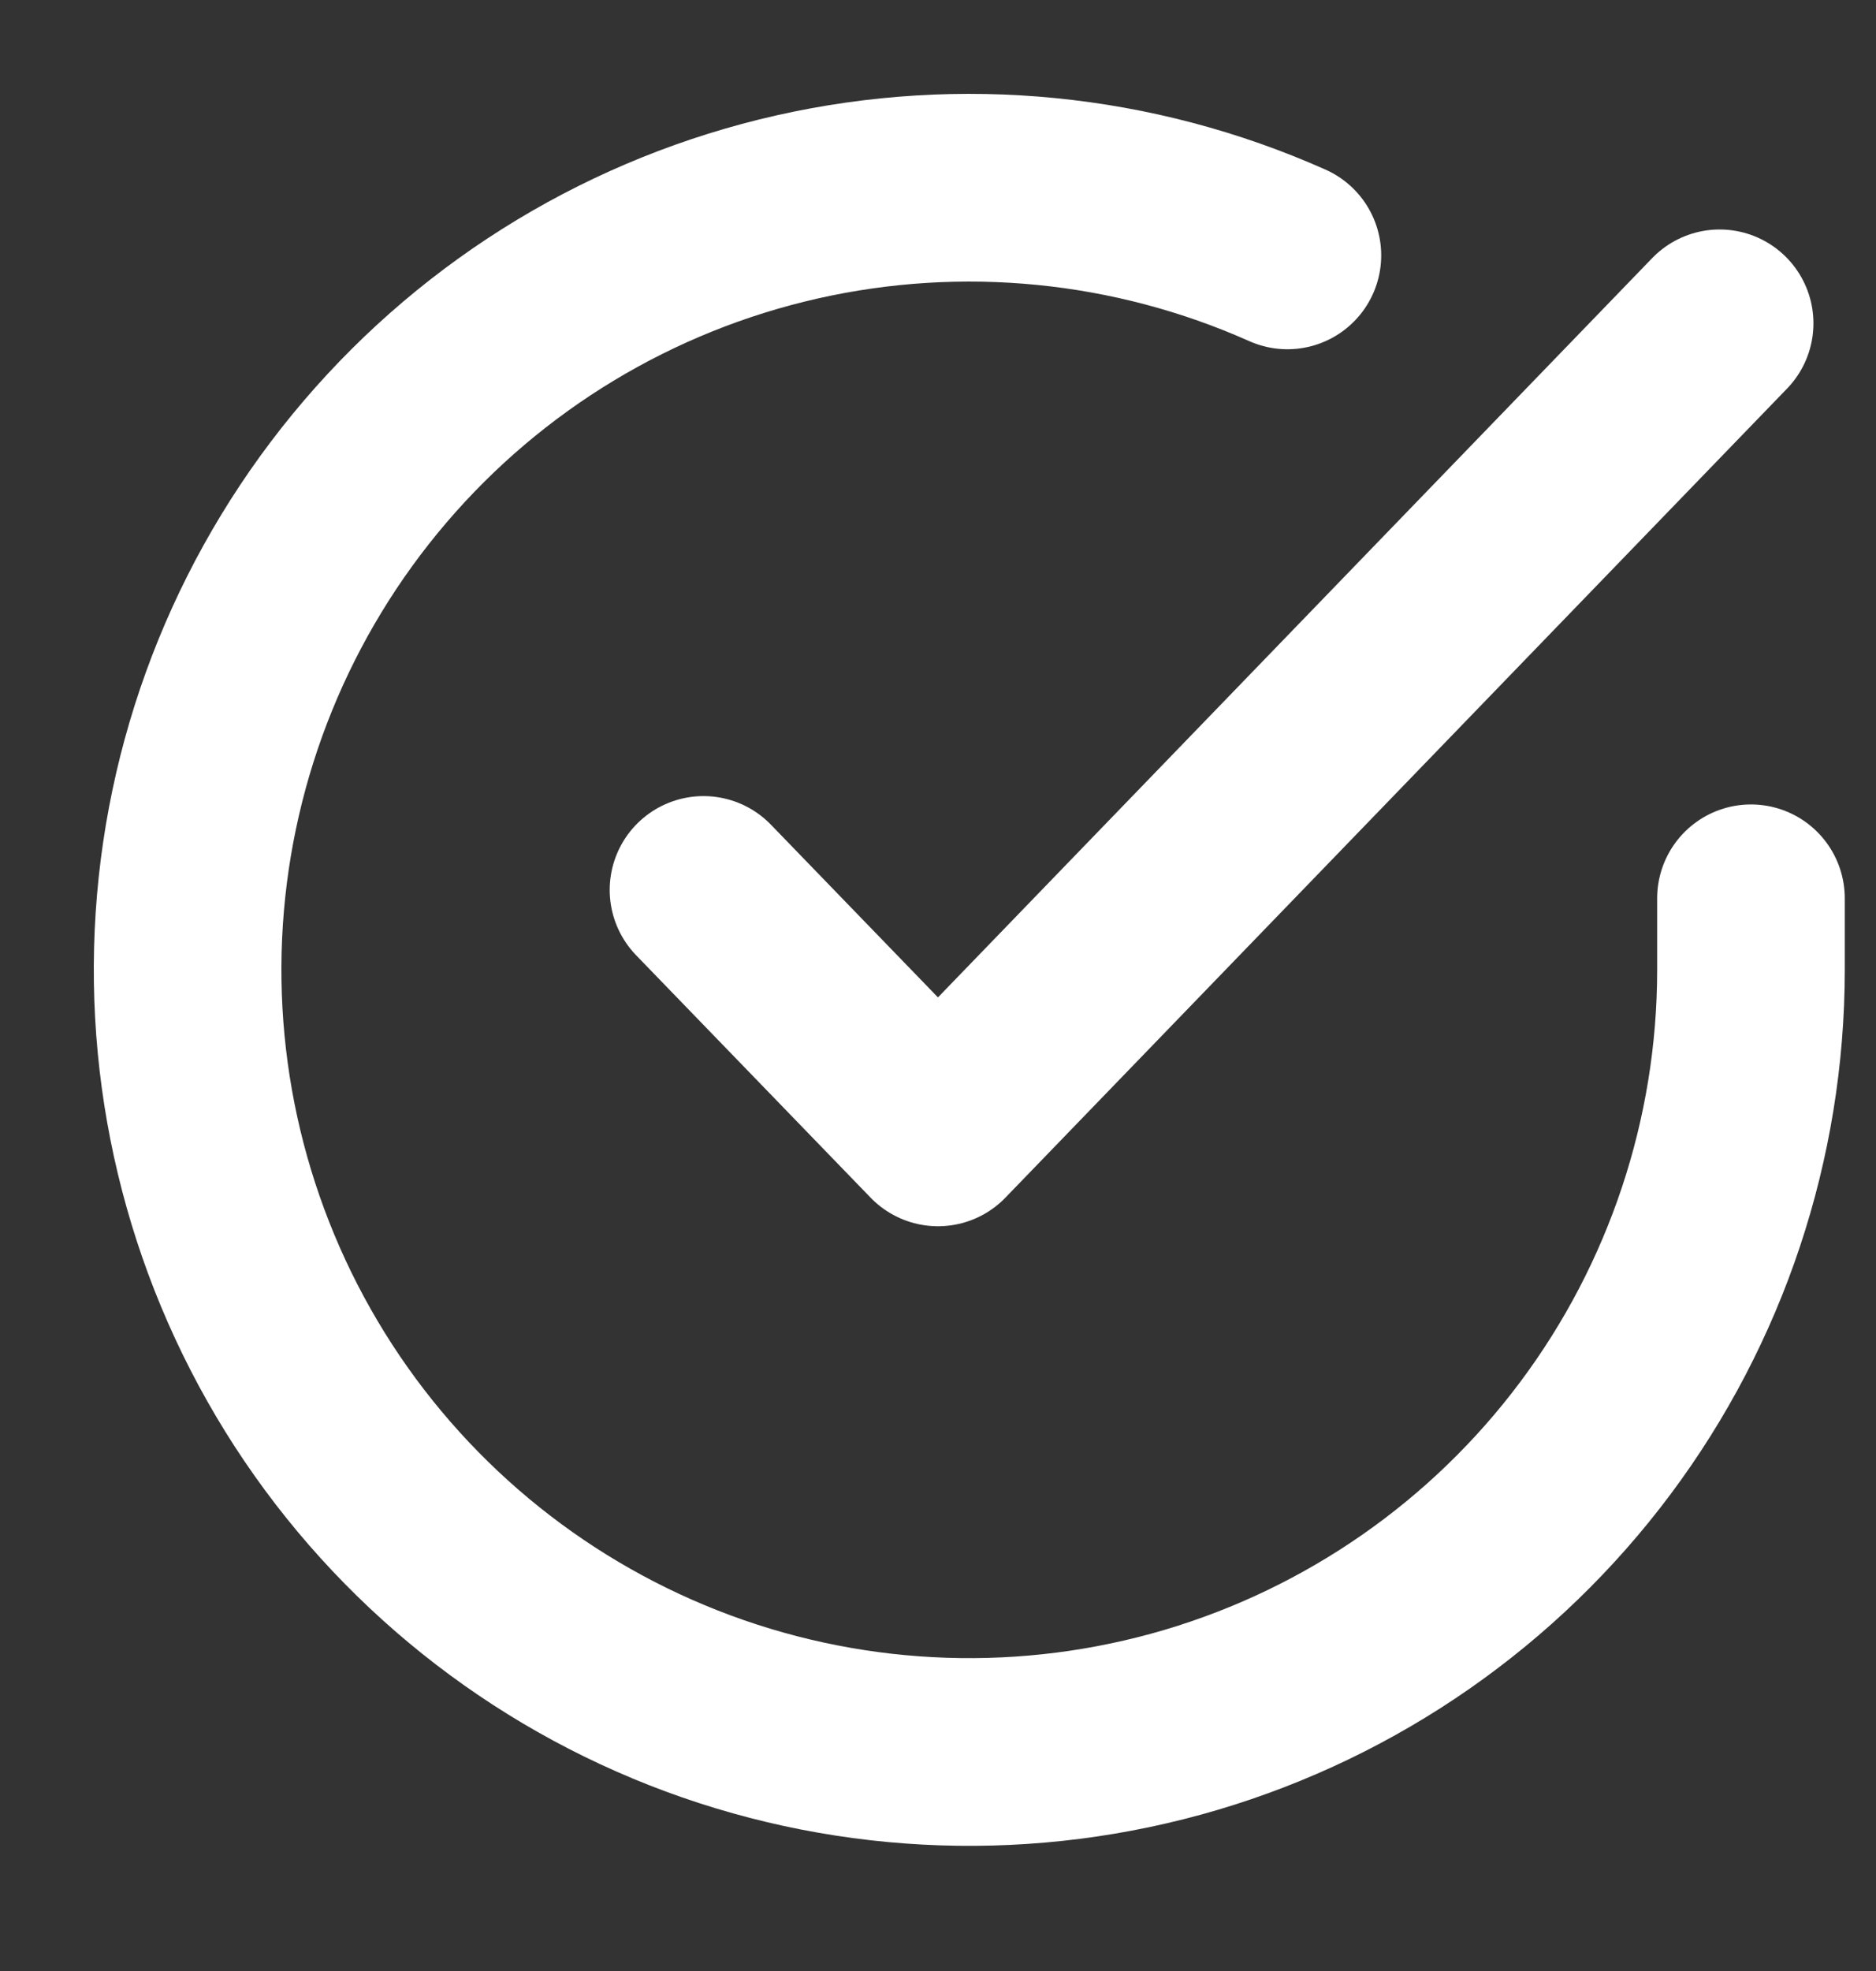<?xml version="1.0" encoding="UTF-8"?> <svg xmlns="http://www.w3.org/2000/svg" width="20" height="21" viewBox="0 0 20 21" fill="none"><rect x="0" y="0" width="20" height="21" fill="#333333" stroke="none"/><path d="M18.667 9.571V10.338C18.666 12.135 18.084 13.884 17.008 15.323C15.932 16.762 14.419 17.815 12.696 18.325C10.973 18.834 9.131 18.773 7.445 18.15C5.76 17.527 4.321 16.377 3.342 14.869C2.364 13.361 1.9 11.578 2.018 9.785C2.136 7.992 2.831 6.285 3.999 4.919C5.166 3.553 6.744 2.601 8.497 2.205C10.25 1.809 12.084 1.99 13.725 2.721" stroke="white" stroke-width="2" stroke-linecap="round" stroke-linejoin="round"></path><path d="M18.333 3.445L10 12.065L7.5 9.482" stroke="white" stroke-width="2" stroke-linecap="round" stroke-linejoin="round"></path></svg> 